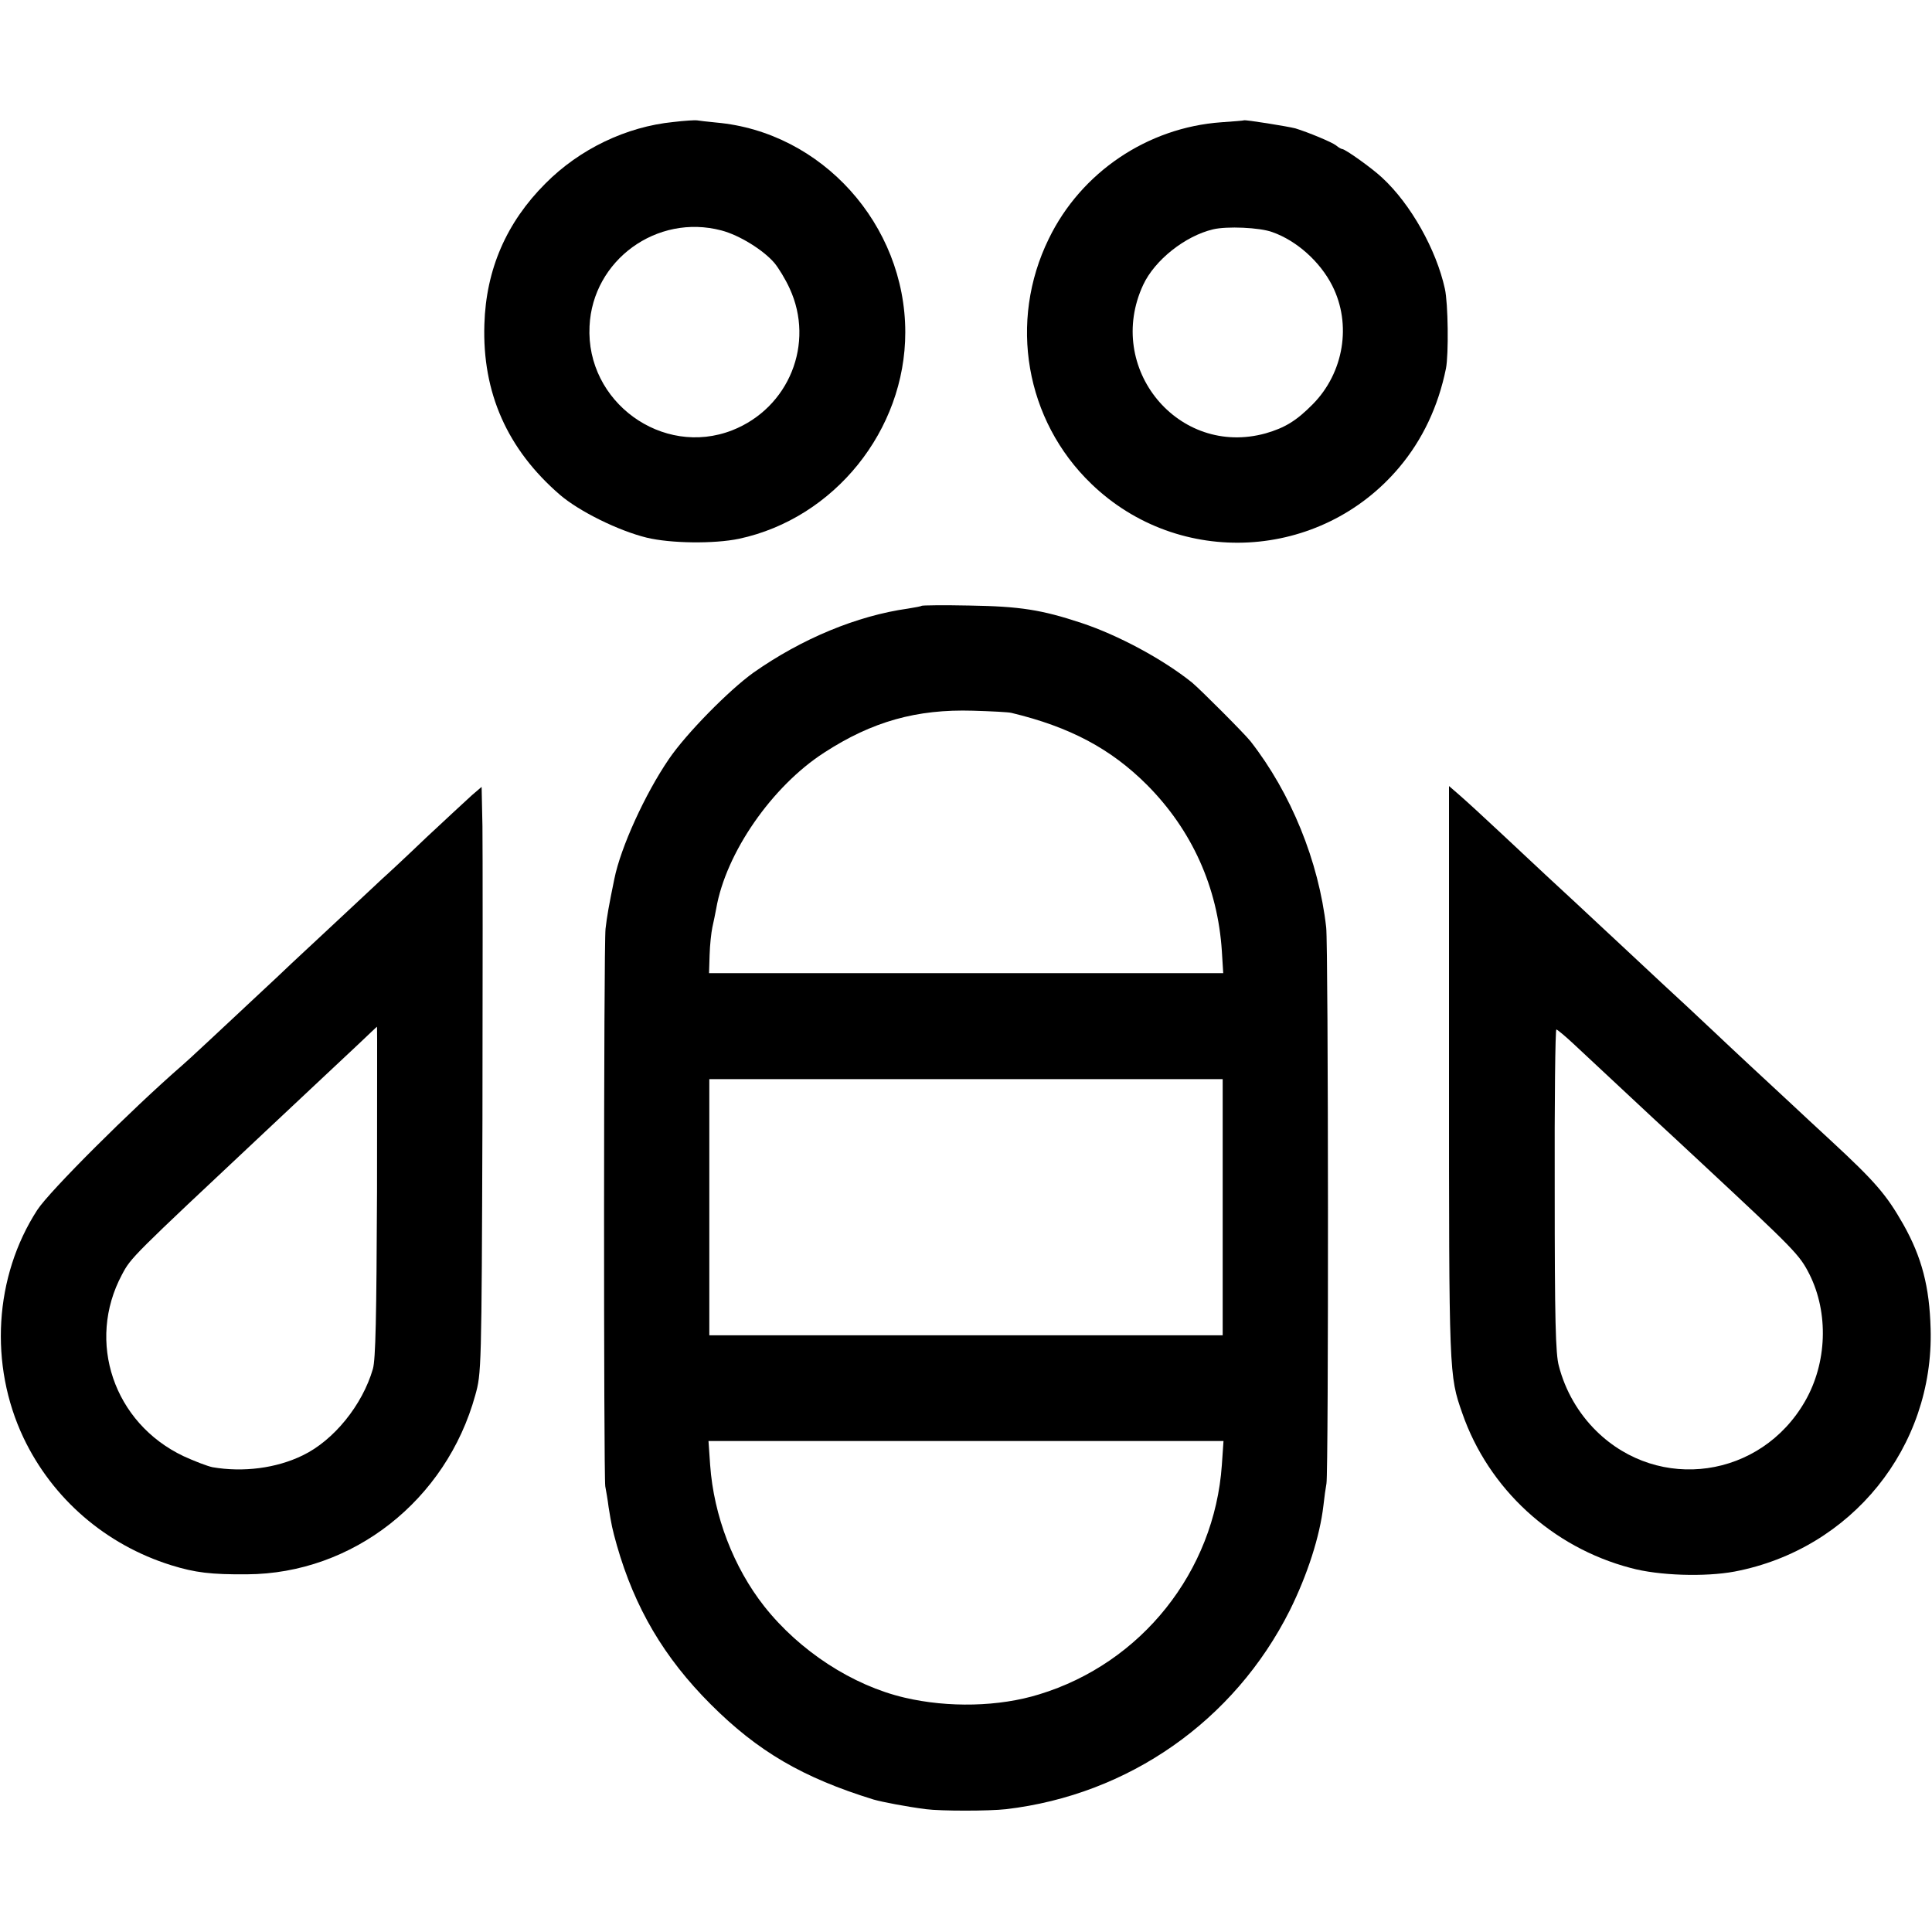 <?xml version="1.0" standalone="no"?>
<!DOCTYPE svg PUBLIC "-//W3C//DTD SVG 20010904//EN"
 "http://www.w3.org/TR/2001/REC-SVG-20010904/DTD/svg10.dtd">
<svg version="1.0" xmlns="http://www.w3.org/2000/svg"
 width="700pt" height="700pt" viewBox="0 0 700 700"
 preserveAspectRatio="xMidYMid meet">
<g transform="translate(0,700) scale(0.1,-0.1)"
fill="#000000" stroke="none">
<path d="M2440 6558 c-171 -17 -340 -98 -464 -223 -141 -141 -215 -311 -221
-510 -8 -248 83 -453 274 -618 70 -60 212 -130 314 -155 87 -21 244 -23 335
-4 345 74 602 393 602 748 0 390 -302 726 -685 760 -33 3 -64 7 -70 8 -5 1
-44 -1 -85 -6z m174 -393 c65 -17 152 -71 192 -118 15 -18 40 -59 55 -92 92
-199 -2 -433 -208 -514 -253 -99 -531 103 -517 377 11 239 244 409 478 347z"/>
<path d="M4507 6564 c-1 -1 -38 -4 -82 -7 -267 -19 -508 -181 -625 -422 -147
-300 -85 -658 154 -888 318 -307 831 -279 1116 60 84 100 141 220 169 358 10
51 8 236 -4 289 -31 141 -123 306 -227 402 -36 34 -134 104 -145 104 -3 0 -14
6 -22 13 -15 12 -102 48 -148 62 -27 7 -182 32 -186 29z m103 -405 c88 -31
173 -107 217 -194 71 -140 42 -315 -70 -429 -60 -61 -102 -86 -171 -106 -317
-88 -584 237 -444 538 42 90 152 177 253 201 50 12 169 7 215 -10z"/>
<path d="M3339 4805 c-2 -2 -24 -6 -49 -10 -185 -26 -385 -109 -560 -232 -88
-63 -244 -221 -307 -314 -86 -126 -174 -319 -197 -433 -20 -97 -27 -137 -32
-181 -7 -62 -7 -1978 -1 -2020 3 -16 9 -50 12 -75 11 -68 13 -78 30 -139 65
-227 171 -407 340 -576 171 -171 334 -266 590 -345 31 -9 120 -26 190 -35 54
-7 228 -7 290 0 444 52 827 320 1028 720 64 129 109 268 122 380 3 28 8 64 11
80 8 43 7 1949 -1 2015 -27 240 -128 487 -274 674 -23 29 -181 187 -212 213
-106 85 -268 172 -401 216 -145 48 -223 60 -404 63 -95 2 -173 1 -175 -1z
m326 -388 c212 -51 360 -130 491 -261 163 -164 256 -371 271 -602 l5 -80 -932
0 -931 0 2 65 c1 37 6 82 10 101 4 19 11 50 14 68 35 202 202 443 391 565 174
113 335 158 539 152 66 -2 129 -5 140 -8z m765 -1791 l0 -464 -930 0 -930 0 0
464 0 464 930 0 930 0 0 -464z m-3 -934 c-27 -386 -291 -718 -662 -831 -145
-45 -329 -49 -487 -12 -189 44 -381 169 -509 331 -111 141 -183 328 -196 512
l-6 87 933 0 933 0 -6 -87z"/>
<path d="M1710 4119 c-19 -17 -93 -86 -165 -153 -71 -68 -143 -135 -159 -149
-16 -15 -78 -73 -138 -129 -61 -57 -127 -118 -147 -137 -20 -18 -65 -61 -101
-95 -228 -213 -322 -301 -340 -316 -184 -160 -481 -456 -525 -524 -156 -241
-175 -561 -50 -825 105 -221 298 -388 535 -462 87 -27 144 -34 275 -33 383 2
722 268 827 649 22 79 23 86 26 1000 1 506 1 984 0 1062 l-3 142 -35 -30z
m-344 -1436 c-2 -459 -5 -608 -15 -643 -38 -131 -142 -259 -254 -313 -96 -47
-216 -62 -327 -43 -19 4 -66 22 -105 40 -253 120 -353 415 -223 658 33 62 33
62 518 517 142 133 233 219 340 319 36 34 65 62 66 62 1 0 0 -269 0 -597z"/>
<path d="M5250 3118 c0 -1099 0 -1101 48 -1238 95 -274 325 -486 610 -561 102
-28 270 -33 377 -13 424 81 722 451 710 879 -4 153 -32 260 -99 379 -61 107
-100 153 -262 303 -54 50 -117 108 -140 130 -22 21 -92 85 -154 143 -62 58
-120 112 -129 121 -9 8 -52 49 -96 90 -44 40 -141 131 -215 200 -154 144 -250
233 -300 279 -19 18 -89 83 -155 145 -66 62 -137 127 -158 145 l-37 32 0
-1034z m450 101 c166 -155 266 -248 299 -279 21 -19 96 -89 167 -155 337 -314
354 -331 390 -402 70 -140 64 -321 -16 -460 -160 -279 -529 -331 -756 -108
-66 65 -113 147 -136 236 -12 43 -15 169 -15 637 -1 320 2 582 6 582 3 0 31
-23 61 -51z"/>
</g>
</svg>
